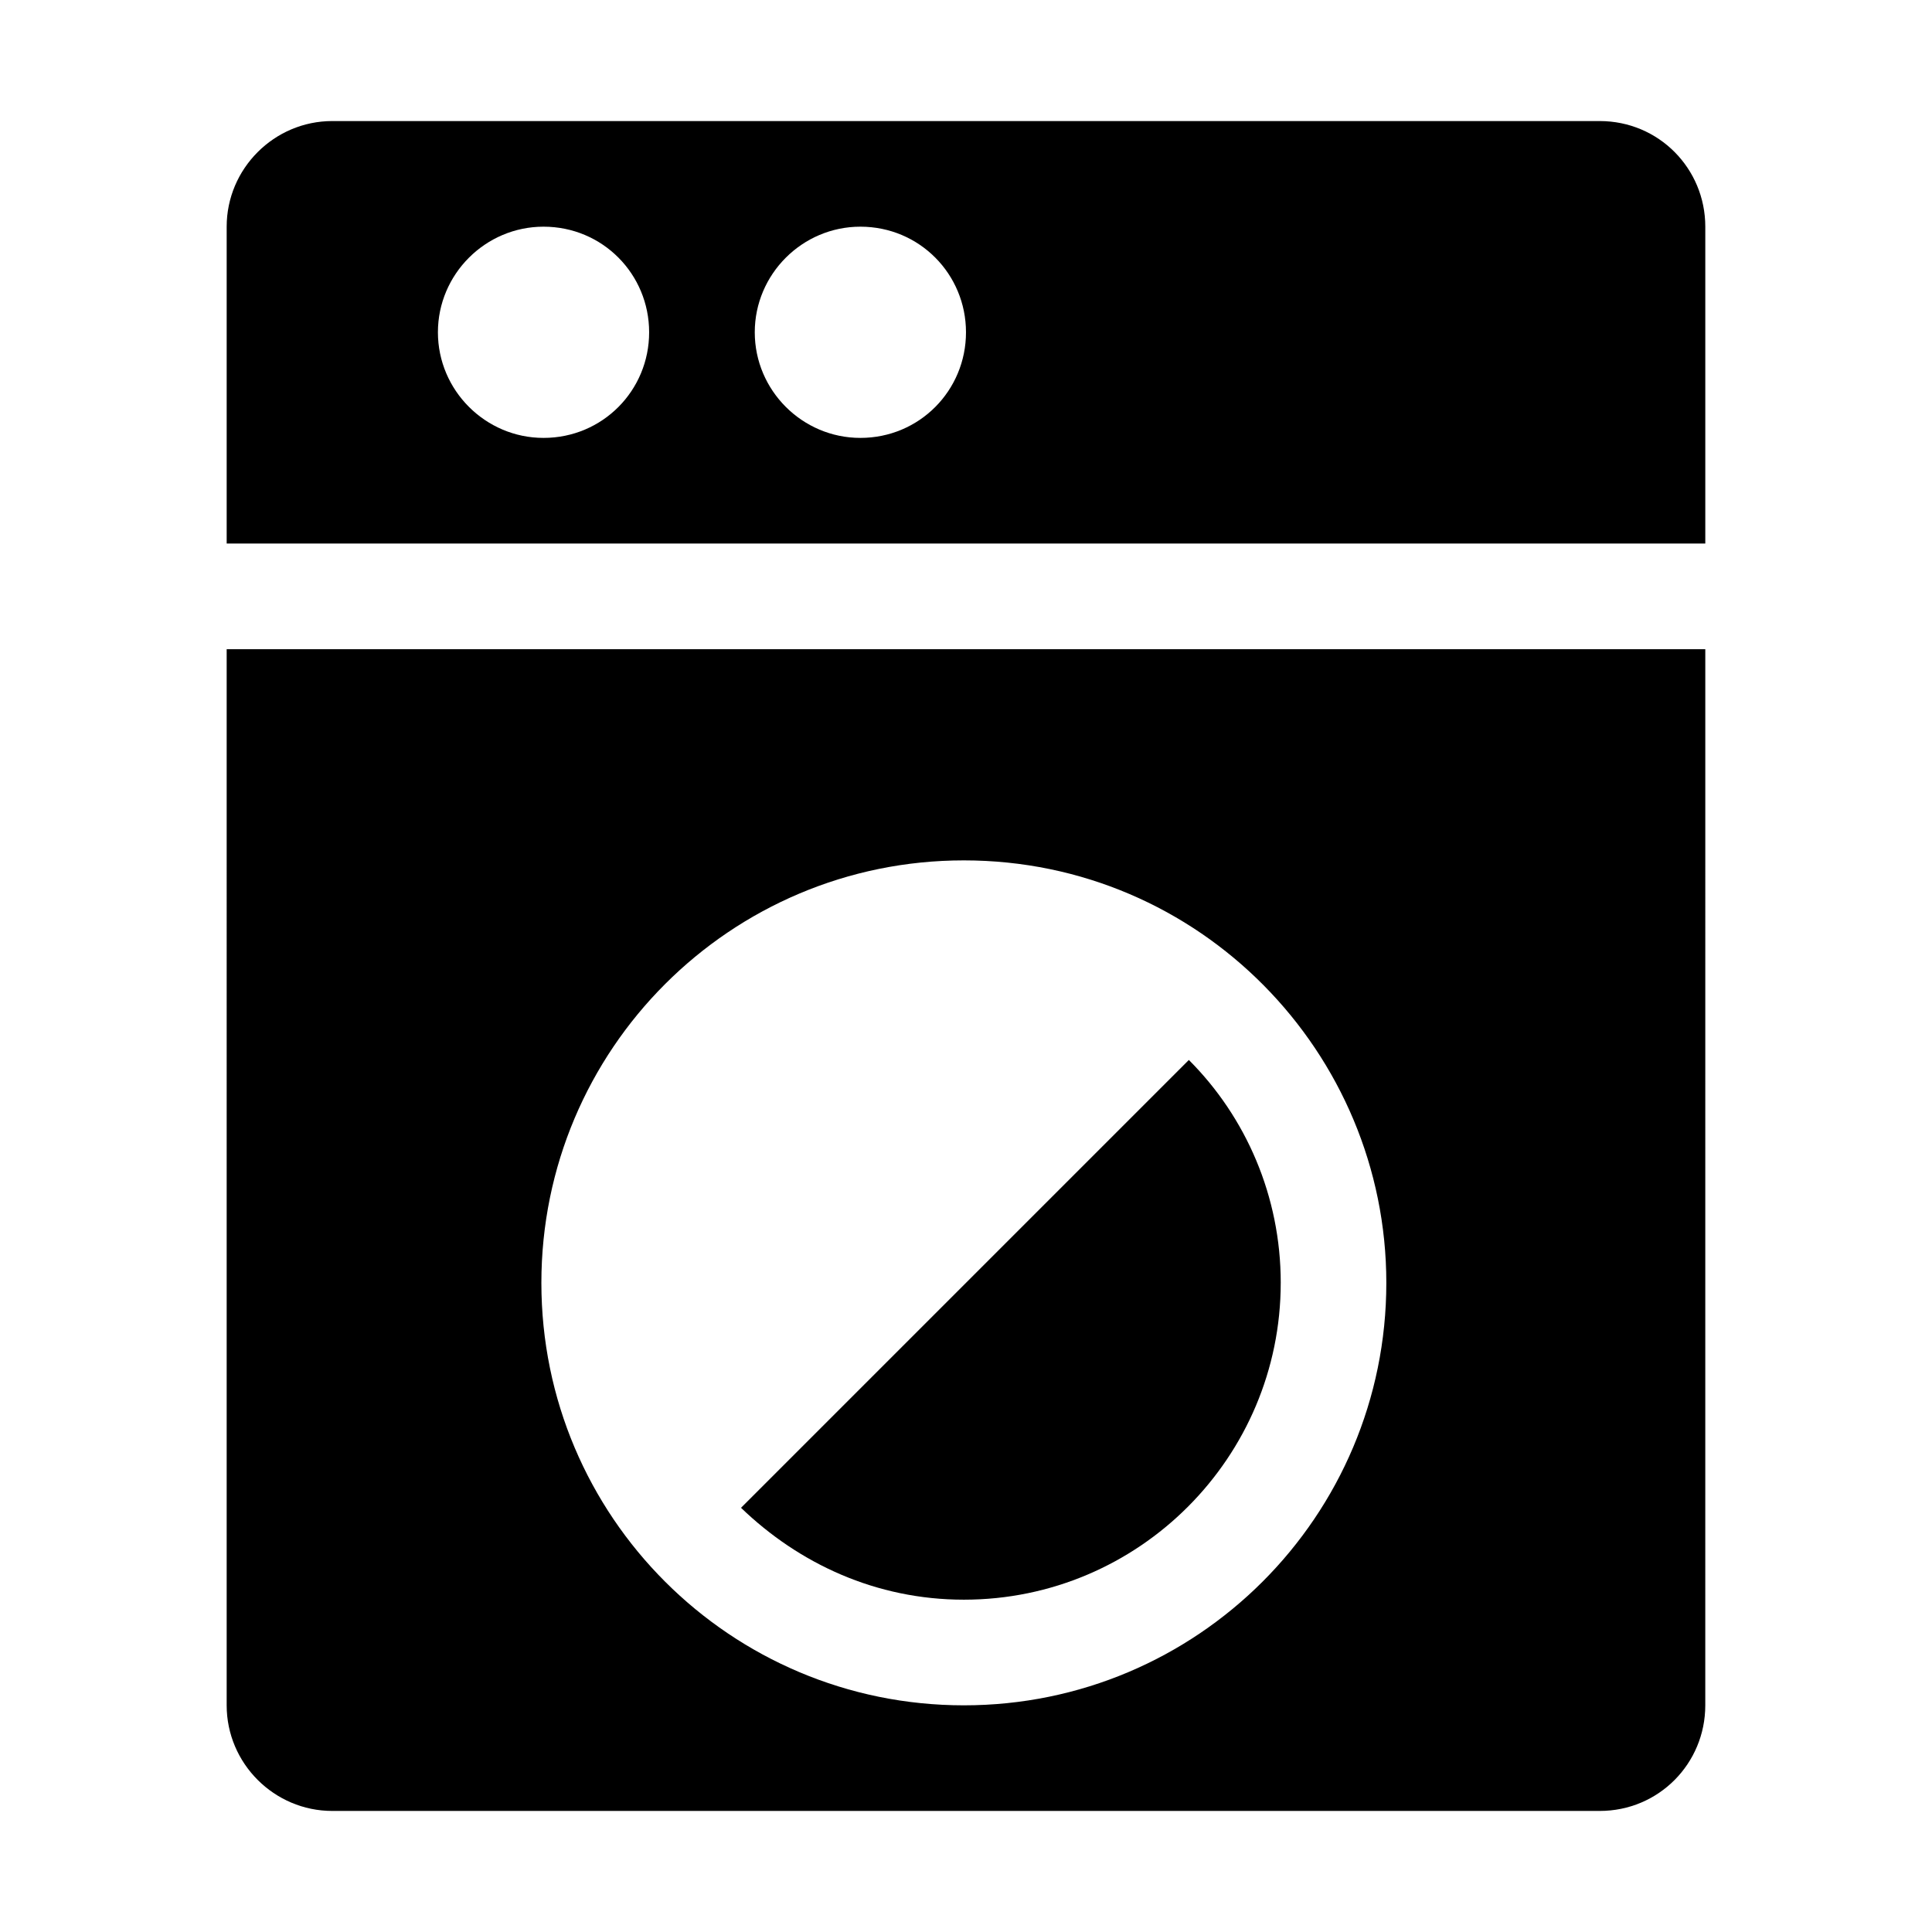 <?xml version="1.0" encoding="UTF-8"?>
<!-- Uploaded to: SVG Repo, www.svgrepo.com, Generator: SVG Repo Mixer Tools -->
<svg fill="#000000" width="800px" height="800px" version="1.1" viewBox="144 144 512 512" xmlns="http://www.w3.org/2000/svg">
 <g>
  <path d="m483.41 483.96c0-22.953-9.238-43.945-24.352-59.059l-118.68 118.68c15.395 14.836 35.828 24.352 59.059 24.352 46.465 0 83.969-37.785 83.969-83.969z"/>
  <path d="m204.07 595.93c0 15.395 12.594 27.988 27.988 27.988h335.87c15.676 0 27.988-12.594 27.988-27.988l0.004-279.89h-391.85zm195.36-223.92c62.586 0 111.96 50.969 111.96 111.96 0 61.855-50.102 111.96-111.96 111.96-61.773 0-111.96-49.988-111.96-111.96 0-61.855 50.102-111.96 111.96-111.96z"/>
  <path d="m567.93 176.08h-335.87c-15.395 0-27.988 12.598-27.988 27.992v83.969h391.85v-83.969c0-15.395-12.316-27.992-27.992-27.992zm-279.89 83.969c-15.391 0-27.988-12.594-27.988-27.988s12.594-27.988 27.988-27.988c15.676 0 27.988 12.594 27.988 27.988 0.004 15.395-12.312 27.988-27.988 27.988zm83.969 0c-15.395 0-27.988-12.594-27.988-27.988s12.594-27.988 27.988-27.988c15.676 0 27.988 12.594 27.988 27.988 0.004 15.395-12.312 27.988-27.988 27.988z"/>
 </g>
</svg>